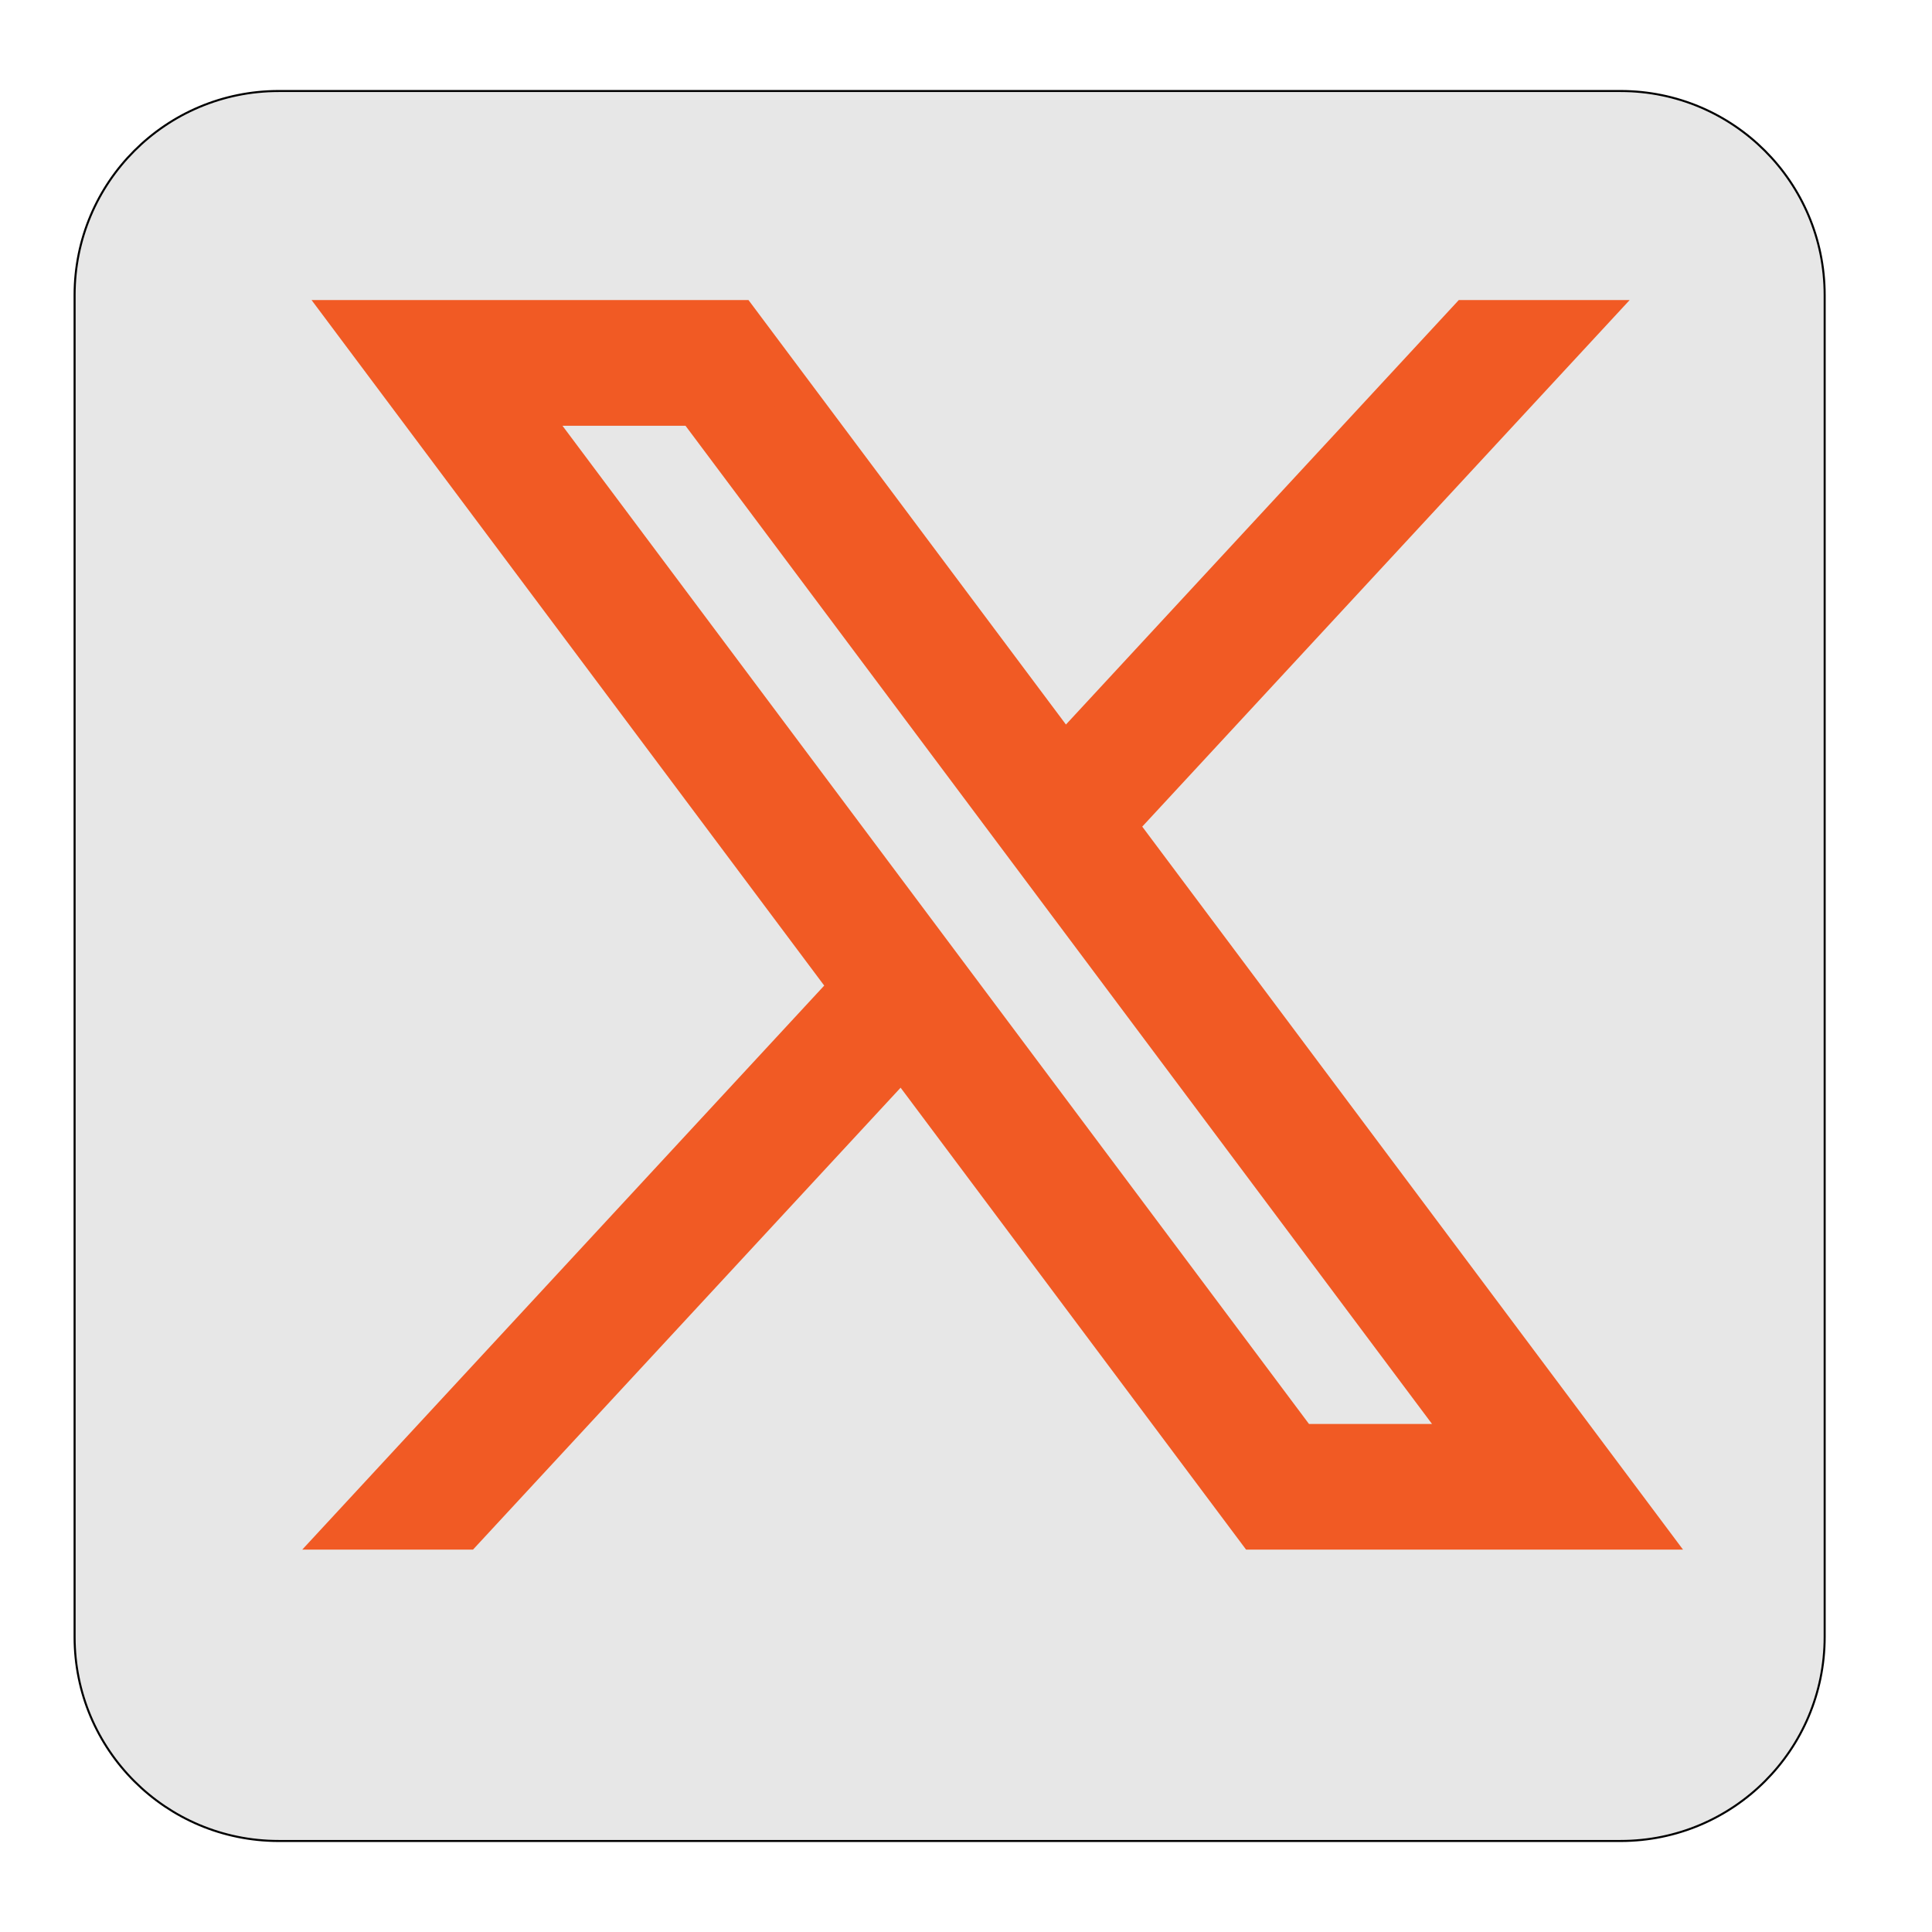 <svg width="18" height="18" viewBox="0 0 18 18" fill="none" xmlns="http://www.w3.org/2000/svg">
<path d="M15.099 17.152H2.596C1.546 17.152 0.695 16.302 0.695 15.252V2.749C0.695 1.699 1.546 0.848 2.596 0.848H15.099C16.149 0.848 17 1.699 17 2.749V15.251C17 16.302 16.149 17.152 15.099 17.152Z" fill="#E7E7E7" stroke="black" stroke-width="0.019" stroke-miterlimit="10"/>
<path d="M3.299 2.994L7.937 9.196L3.27 14.239H4.32L8.407 9.824L11.709 14.239H15.284L10.384 7.688L14.729 2.994H13.678L9.915 7.06L6.874 2.994H3.299ZM4.844 3.768H6.486L13.738 13.465H12.096L4.844 3.768Z" fill="#F15A24" stroke="#F15A24" stroke-width="0.397"/>
</svg>
